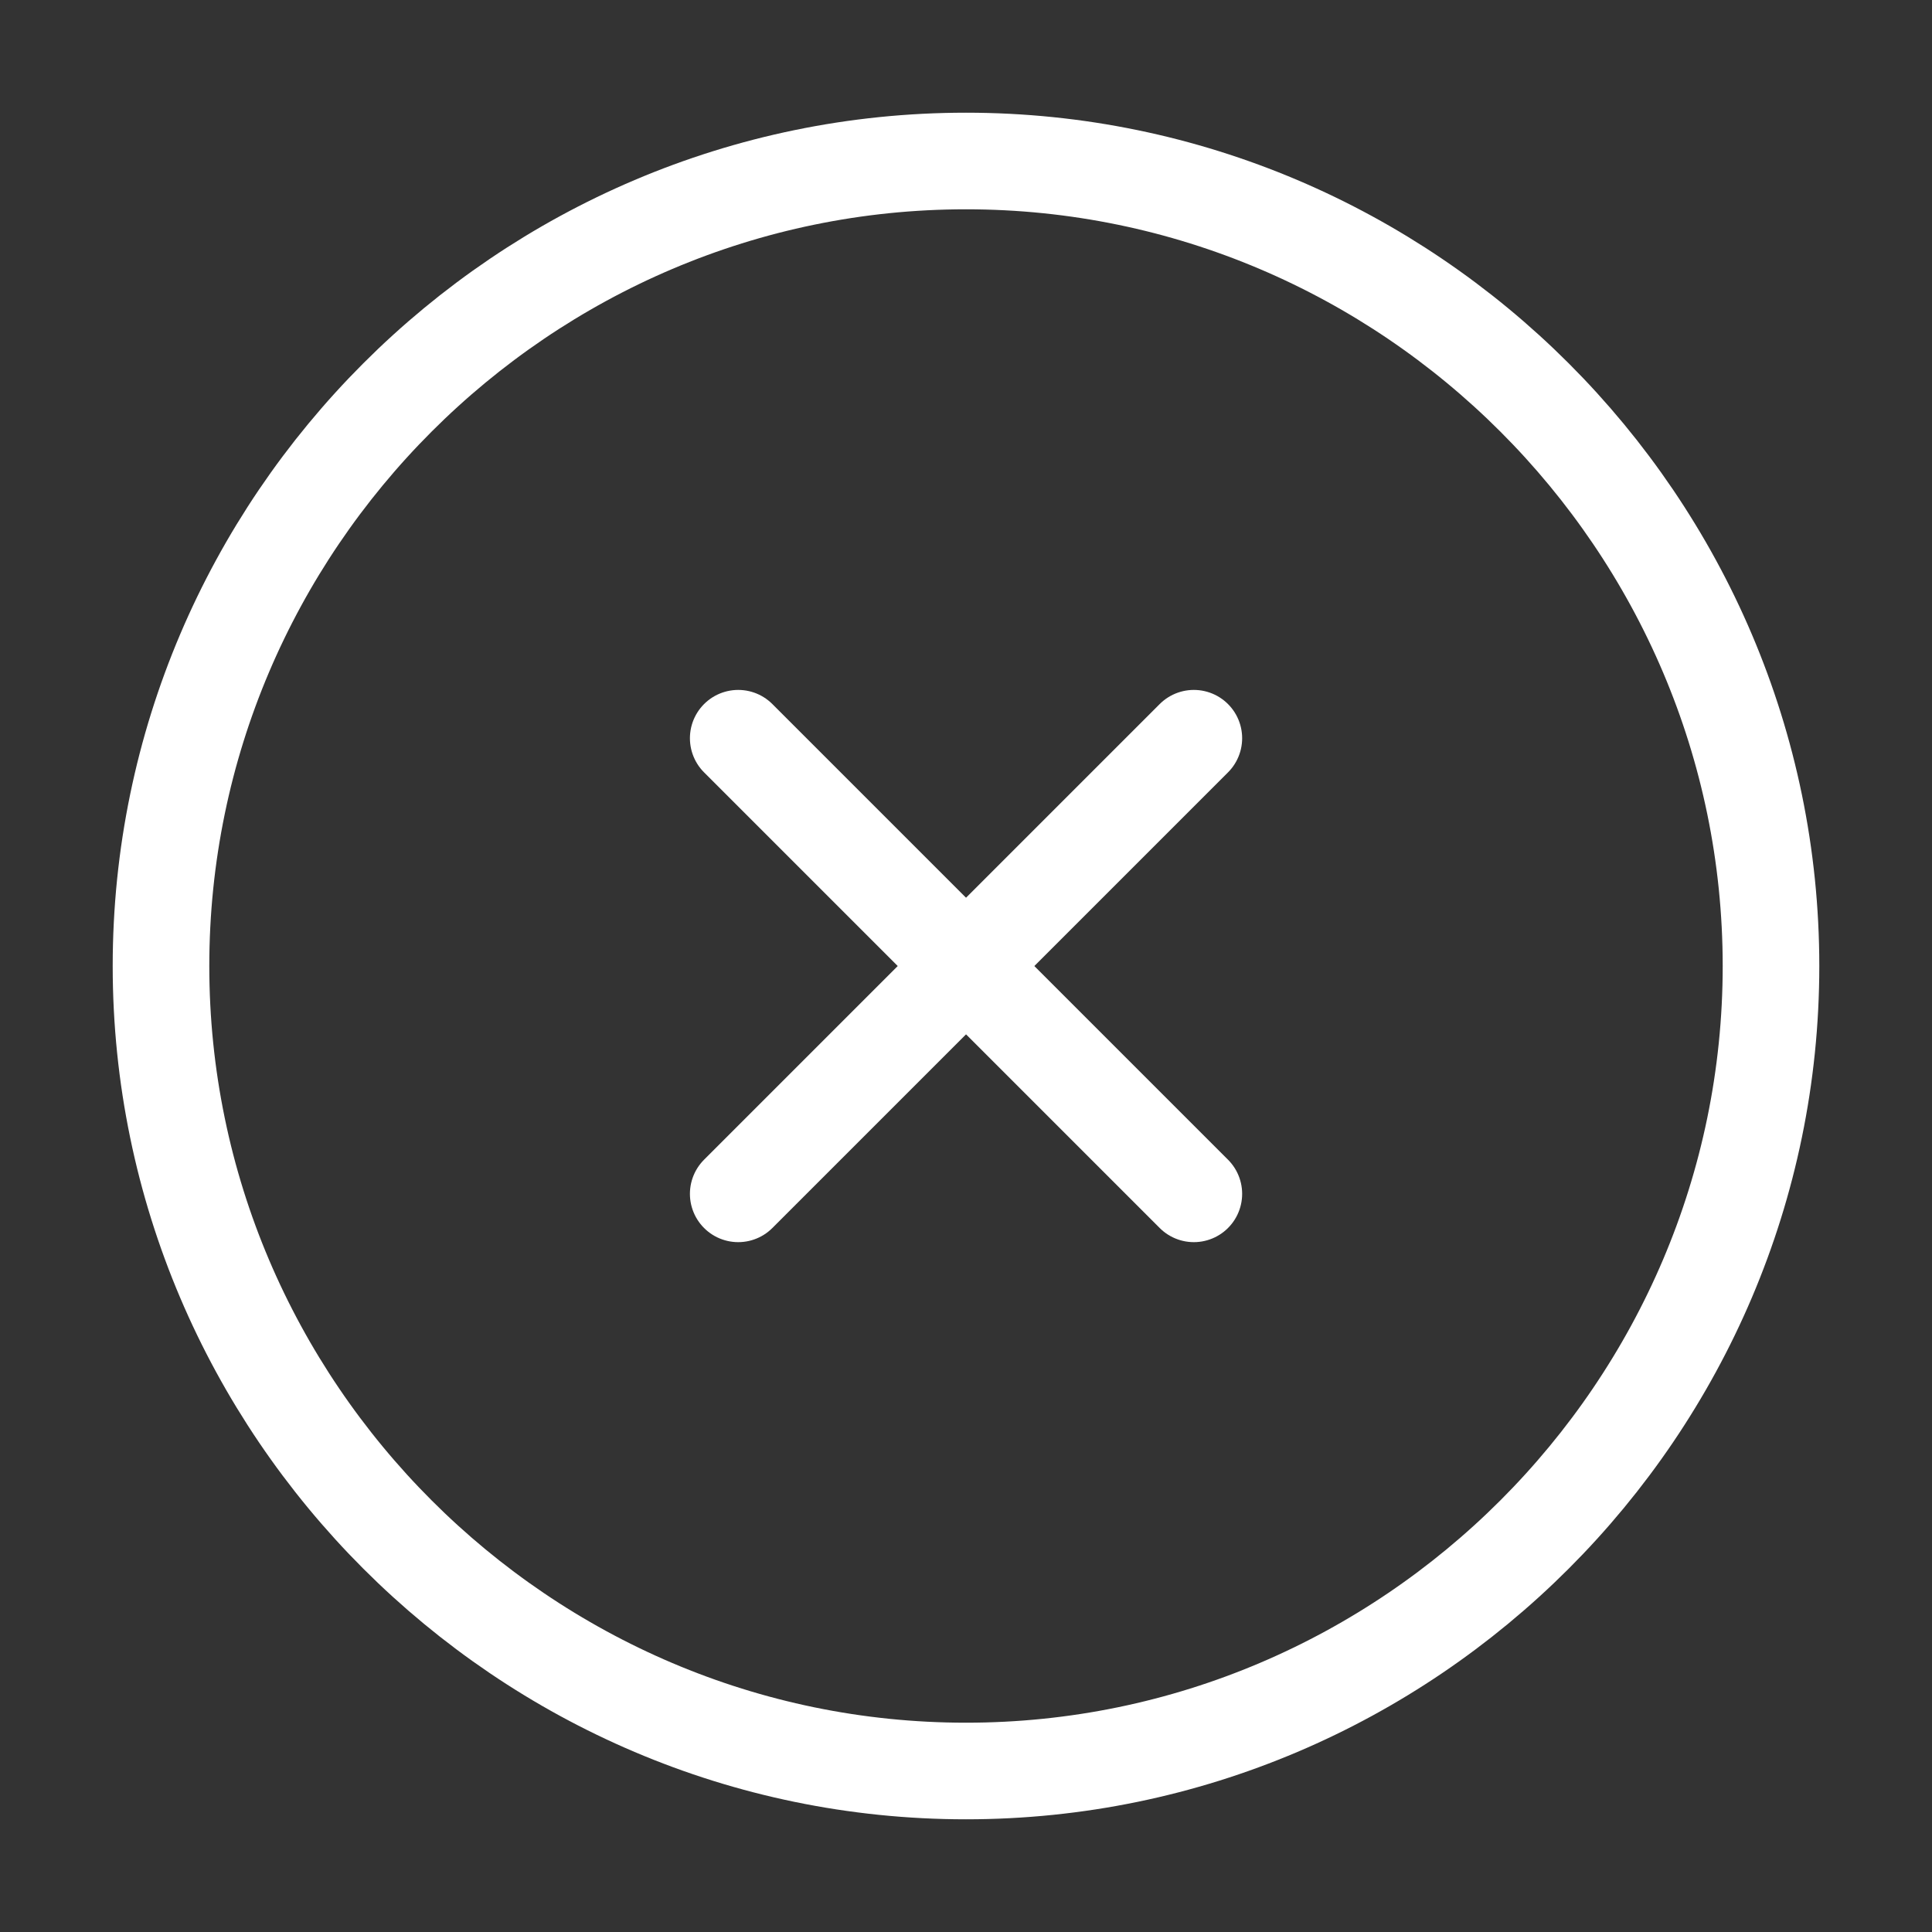 <svg xmlns="http://www.w3.org/2000/svg" width="30" height="30" viewBox="0 0 30 30" fill="none"><rect x="0" y="0" width="30" height="30" fill="#333333" stroke="none"/><path d="M15 27.5C21.875 27.5 27.5 21.875 27.5 15C27.5 8.125 21.875 2.5 15 2.5C8.125 2.5 2.5 8.125 2.5 15C2.5 21.875 8.125 27.5 15 27.5Z" stroke="white" stroke-width="1.5" stroke-linecap="round" stroke-linejoin="round"></path><path d="M11.463 18.538L18.538 11.463" stroke="white" stroke-width="1.5" stroke-linecap="round" stroke-linejoin="round"></path><path d="M18.538 18.538L11.463 11.463" stroke="white" stroke-width="1.5" stroke-linecap="round" stroke-linejoin="round"></path></svg>